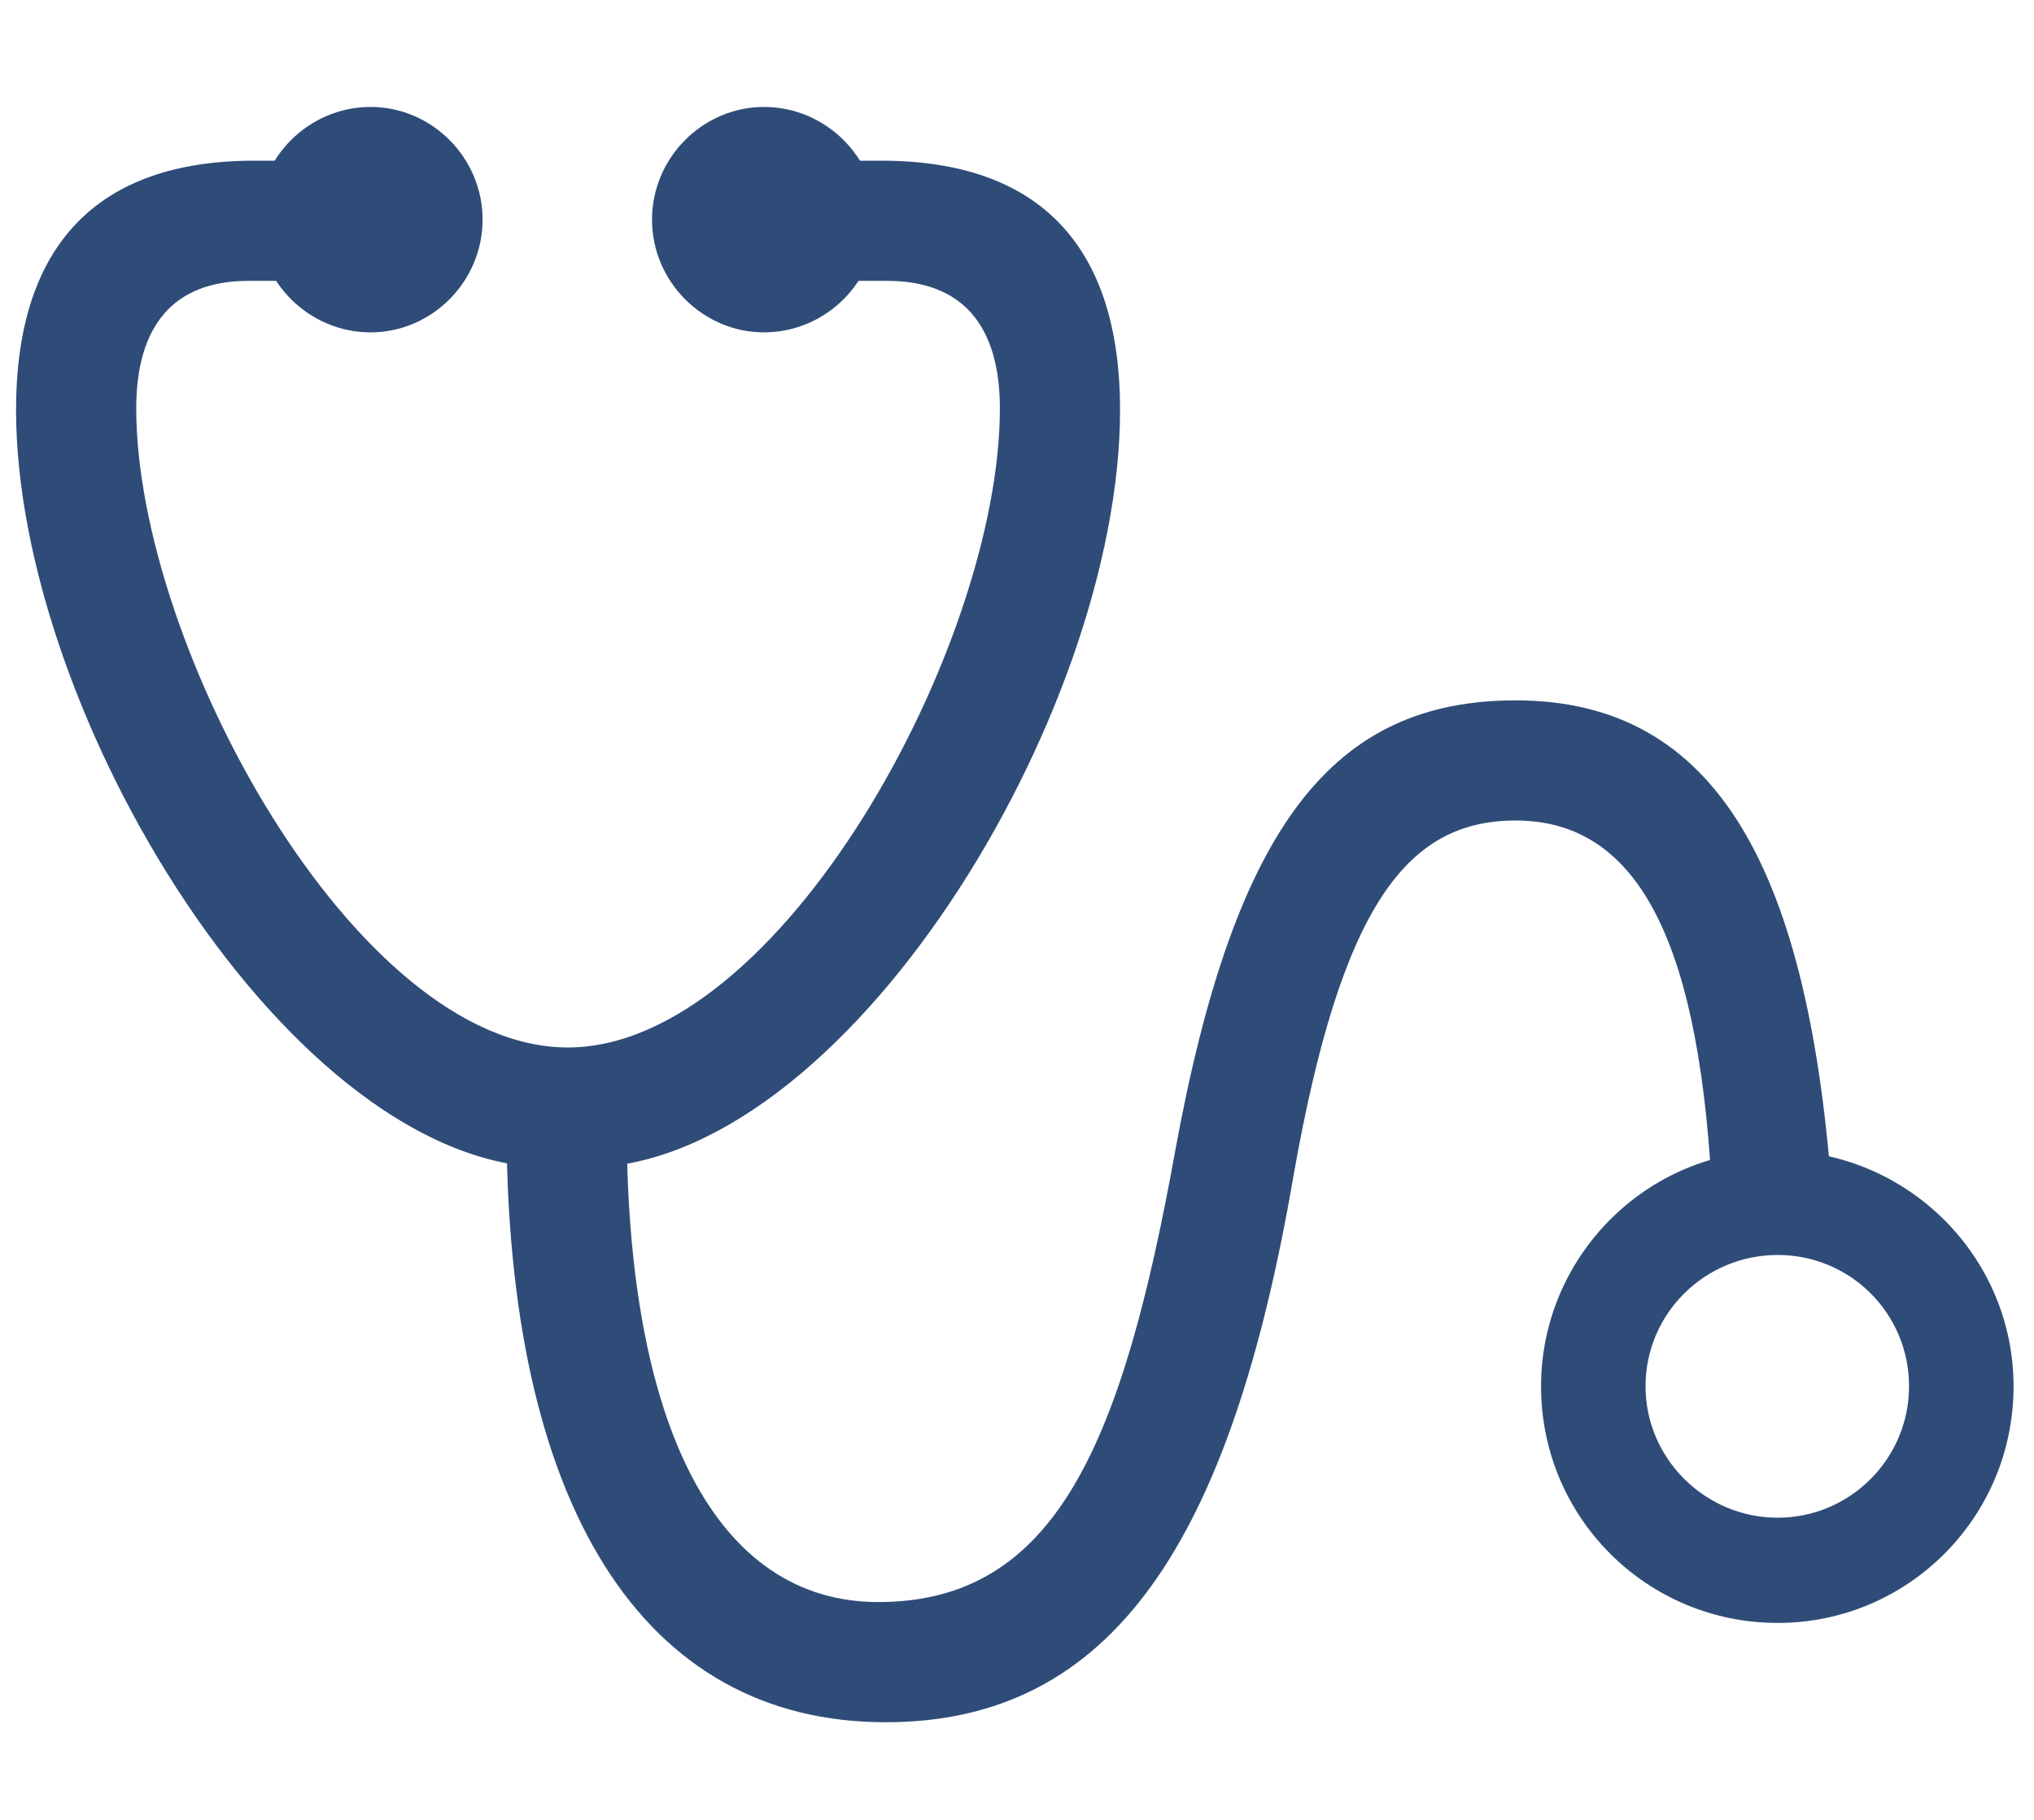 <svg width="57" height="51" viewBox="0 0 57 51" fill="none" xmlns="http://www.w3.org/2000/svg">
<g clip-path="url(#clip0_2983_6405)">
<path d="M0.45 11.49C0.45 20.045 8.19 32.721 15.448 32.721H16.39C23.648 32.721 31.388 20.045 31.388 11.49C31.388 6.867 29.108 4.503 24.694 4.503H22.477V7.871H24.862C26.974 7.871 28.02 9.126 28.02 11.448C28.02 18.079 21.87 29.354 15.909 29.354C9.947 29.354 3.818 18.079 3.818 11.448C3.818 9.126 4.864 7.871 6.956 7.871H9.34V4.503H7.123C2.73 4.503 0.45 6.867 0.45 11.49ZM24.82 48.264C31.179 48.264 34.484 43.202 36.241 32.993C37.58 25.379 39.421 22.994 42.475 22.994C45.989 22.994 47.683 26.551 47.997 33.83H51.365C50.737 24.375 48.123 19.627 42.475 19.627C37.371 19.627 34.609 23.099 32.936 32.24C31.451 40.461 29.589 44.896 24.611 44.896C20.092 44.896 17.54 40.001 17.561 31.362H14.193C14.172 42.218 18.021 48.264 24.82 48.264Z" fill="#2F4C78"/>
<path d="M10.386 9.314C12.101 9.314 13.524 7.891 13.524 6.155C13.524 4.419 12.101 2.997 10.386 2.997C8.65 2.997 7.228 4.419 7.228 6.155C7.228 7.891 8.65 9.314 10.386 9.314ZM21.41 9.314C23.146 9.314 24.569 7.891 24.569 6.155C24.569 4.419 23.146 2.997 21.41 2.997C19.695 2.997 18.272 4.419 18.272 6.155C18.272 7.891 19.695 9.314 21.41 9.314ZM49.817 45.481C53.456 45.481 56.427 42.532 56.427 38.85C56.427 35.211 53.456 32.261 49.817 32.24C46.156 32.219 43.186 35.211 43.186 38.85C43.186 42.532 46.156 45.481 49.817 45.481ZM49.817 42.532C47.788 42.532 46.114 40.879 46.114 38.85C46.114 36.8 47.788 35.169 49.817 35.169C51.846 35.169 53.498 36.8 53.498 38.85C53.498 40.879 51.846 42.532 49.817 42.532Z" fill="#2F4C78"/>
</g>
<defs>
<clipPath id="clip0_2983_6405">
<rect width="55.977" height="45.957" fill="white" transform="translate(0.45 2.306)"/>
</clipPath>
</defs>
</svg>
